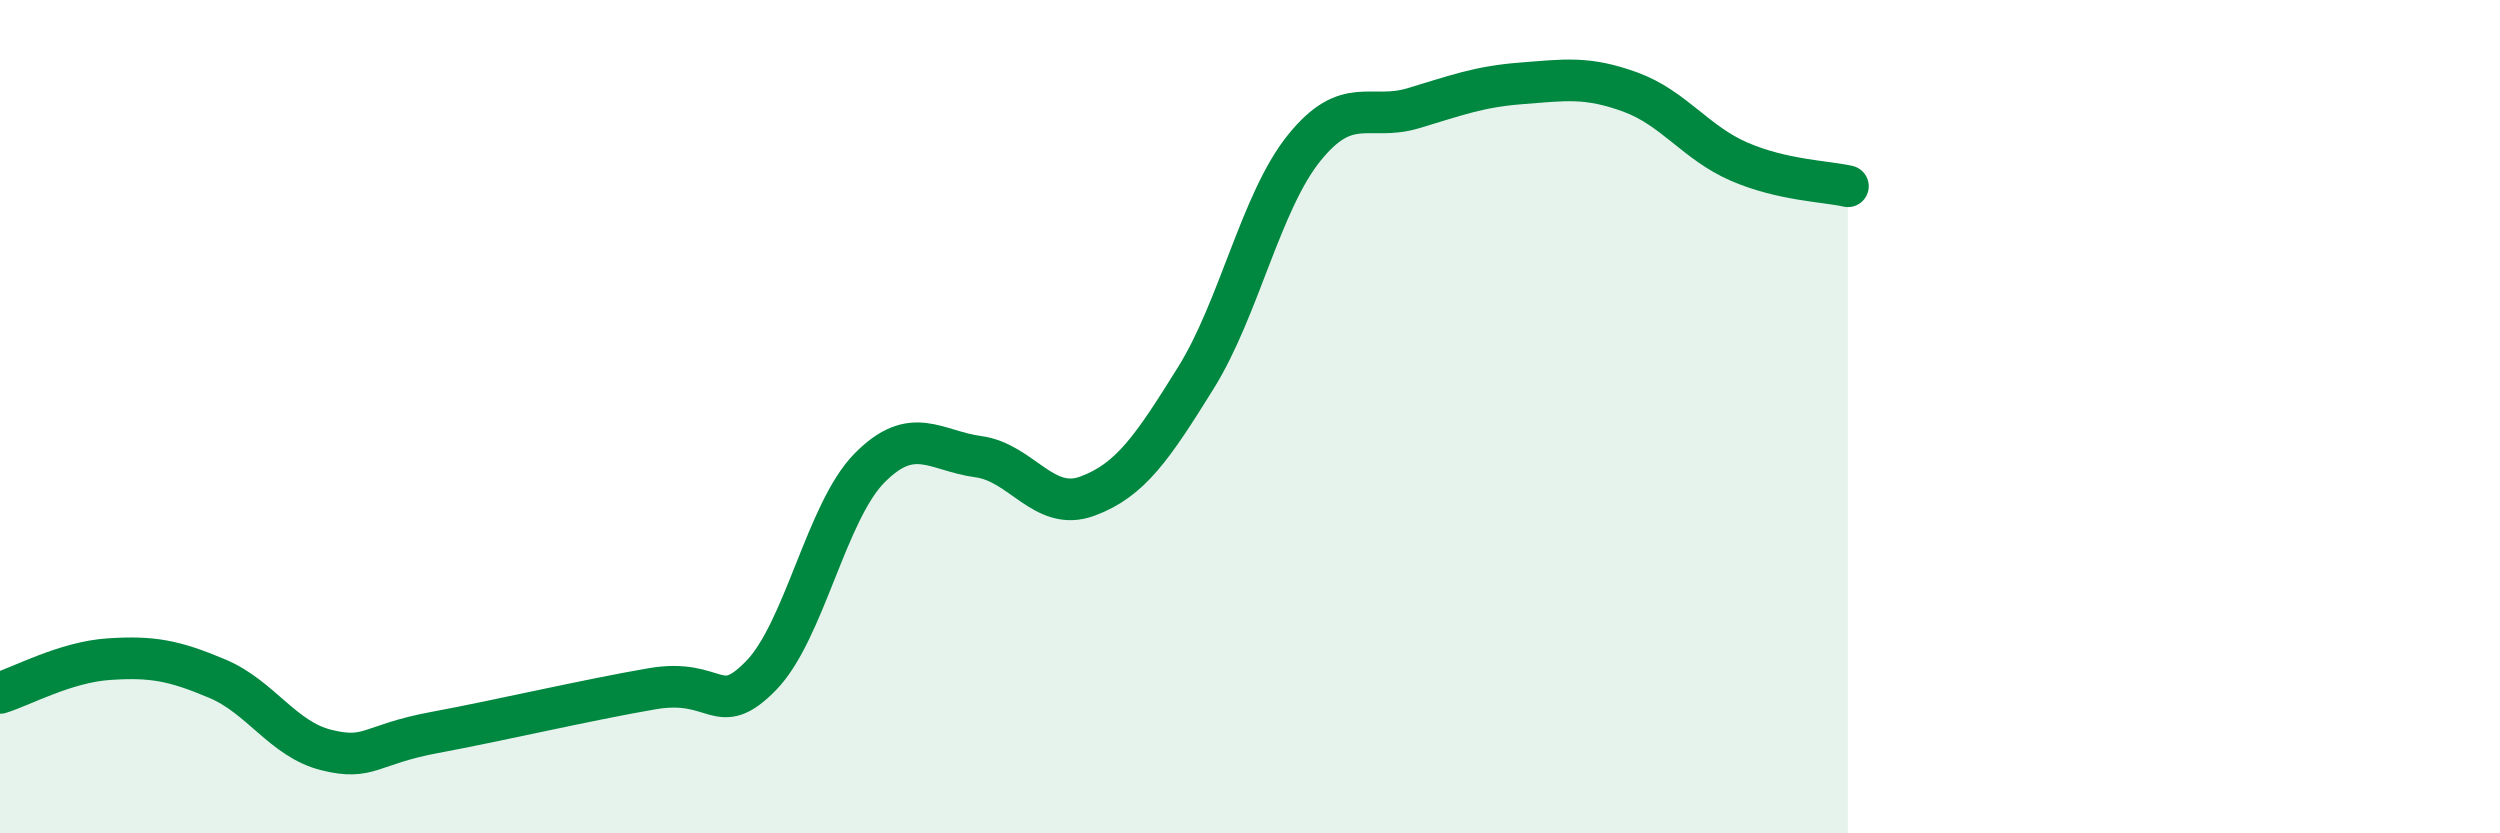
    <svg width="60" height="20" viewBox="0 0 60 20" xmlns="http://www.w3.org/2000/svg">
      <path
        d="M 0,16.63 C 0.52,16.47 1.57,15.89 2.61,15.82 C 3.65,15.75 4.18,15.85 5.22,16.29 C 6.26,16.73 6.79,17.74 7.83,18 C 8.87,18.26 8.87,17.87 10.43,17.58 C 11.99,17.29 14.08,16.8 15.65,16.53 C 17.22,16.26 17.22,17.28 18.26,16.22 C 19.3,15.16 19.83,12.28 20.87,11.23 C 21.91,10.18 22.44,10.82 23.48,10.96 C 24.52,11.1 25.05,12.29 26.09,11.91 C 27.13,11.53 27.66,10.74 28.7,9.07 C 29.74,7.4 30.26,4.84 31.3,3.55 C 32.34,2.26 32.87,2.91 33.91,2.6 C 34.95,2.29 35.48,2.08 36.52,2 C 37.56,1.92 38.09,1.83 39.13,2.21 C 40.17,2.59 40.7,3.43 41.74,3.88 C 42.78,4.33 43.83,4.35 44.35,4.47L44.35 20L0 20Z"
        fill="#008740"
        opacity="0.1"
        stroke-linecap="round"
        stroke-linejoin="round"
      />
      <path
        d="M 0,16.63 C 0.52,16.47 1.57,15.89 2.61,15.82 C 3.65,15.75 4.18,15.85 5.22,16.29 C 6.26,16.73 6.79,17.74 7.83,18 C 8.87,18.26 8.87,17.87 10.43,17.58 C 11.99,17.29 14.08,16.8 15.65,16.53 C 17.22,16.26 17.22,17.28 18.26,16.22 C 19.3,15.16 19.83,12.28 20.87,11.23 C 21.91,10.18 22.44,10.82 23.48,10.96 C 24.52,11.1 25.05,12.29 26.09,11.91 C 27.13,11.53 27.66,10.74 28.7,9.07 C 29.74,7.4 30.26,4.84 31.3,3.55 C 32.34,2.26 32.87,2.91 33.91,2.6 C 34.95,2.29 35.48,2.08 36.52,2 C 37.56,1.92 38.09,1.83 39.13,2.21 C 40.17,2.59 40.7,3.43 41.74,3.88 C 42.78,4.33 43.83,4.35 44.35,4.47"
        stroke="#008740"
        stroke-width="1"
        fill="none"
        stroke-linecap="round"
        stroke-linejoin="round"
      />
    </svg>
  